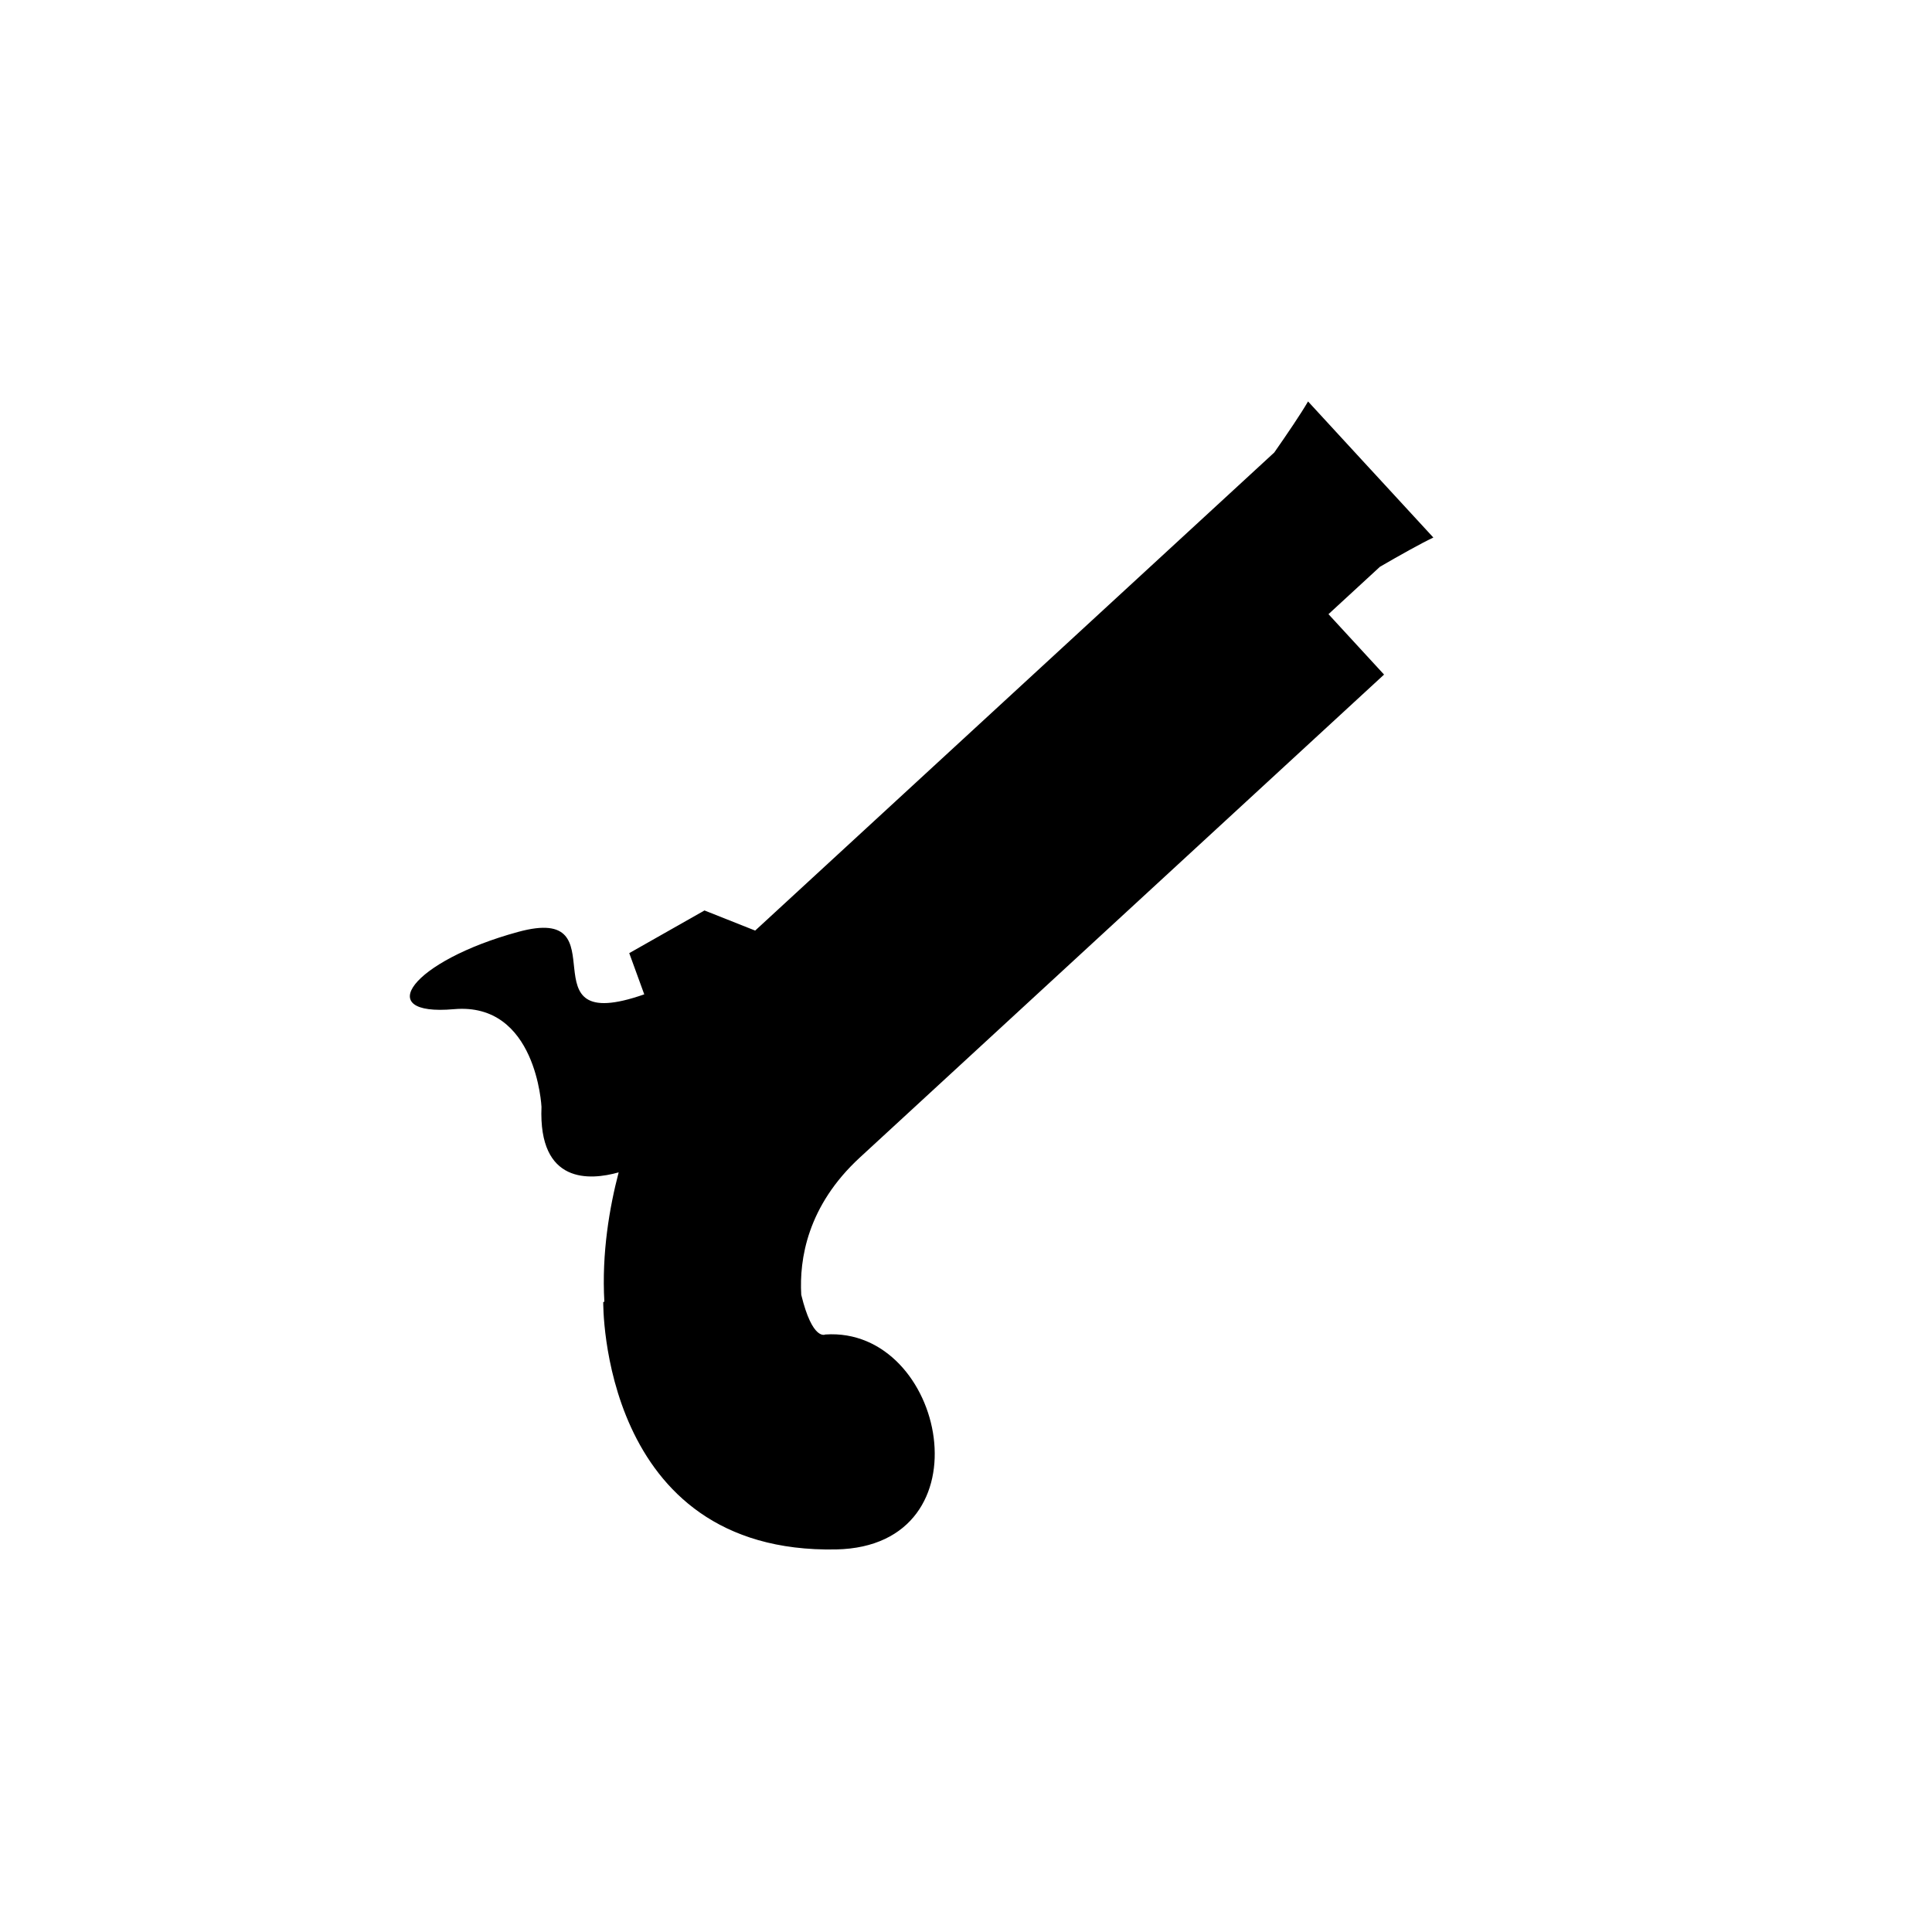 <?xml version="1.0" encoding="UTF-8"?>
<!-- Uploaded to: ICON Repo, www.svgrepo.com, Generator: ICON Repo Mixer Tools -->
<svg fill="#000000" width="800px" height="800px" version="1.1" viewBox="144 144 512 512" xmlns="http://www.w3.org/2000/svg">
 <path d="m510.79 322.77-14.73-16.008 13.637-12.559c5.16-2.992 10.762-6.144 14.156-7.75l-16.574-17.996-0.086-0.086-16.547-17.984c-1.891 3.273-5.527 8.621-8.949 13.527l-137.57 126.7-13.43-5.332-19.941 11.309 3.977 10.922c-32.988 11.562-5.32-24.25-33.457-16.539-28.156 7.691-38.875 22.406-16.977 20.469 21.895-1.93 23.199 25.891 23.199 25.891-0.84 20.535 12.836 19.504 20.453 17.355-2.402 9.168-4.527 21.332-3.793 34.285-0.109 0.039-0.293 0.082-0.293 0.082-0.004 0.004-0.879 66.809 61.73 65.559 40.883-0.828 28.996-59.137-2.891-56.957 0 0-3.371 1.789-6.363-10.52-0.543-9.387 1.586-23.566 15.574-36.426z"/>
</svg>